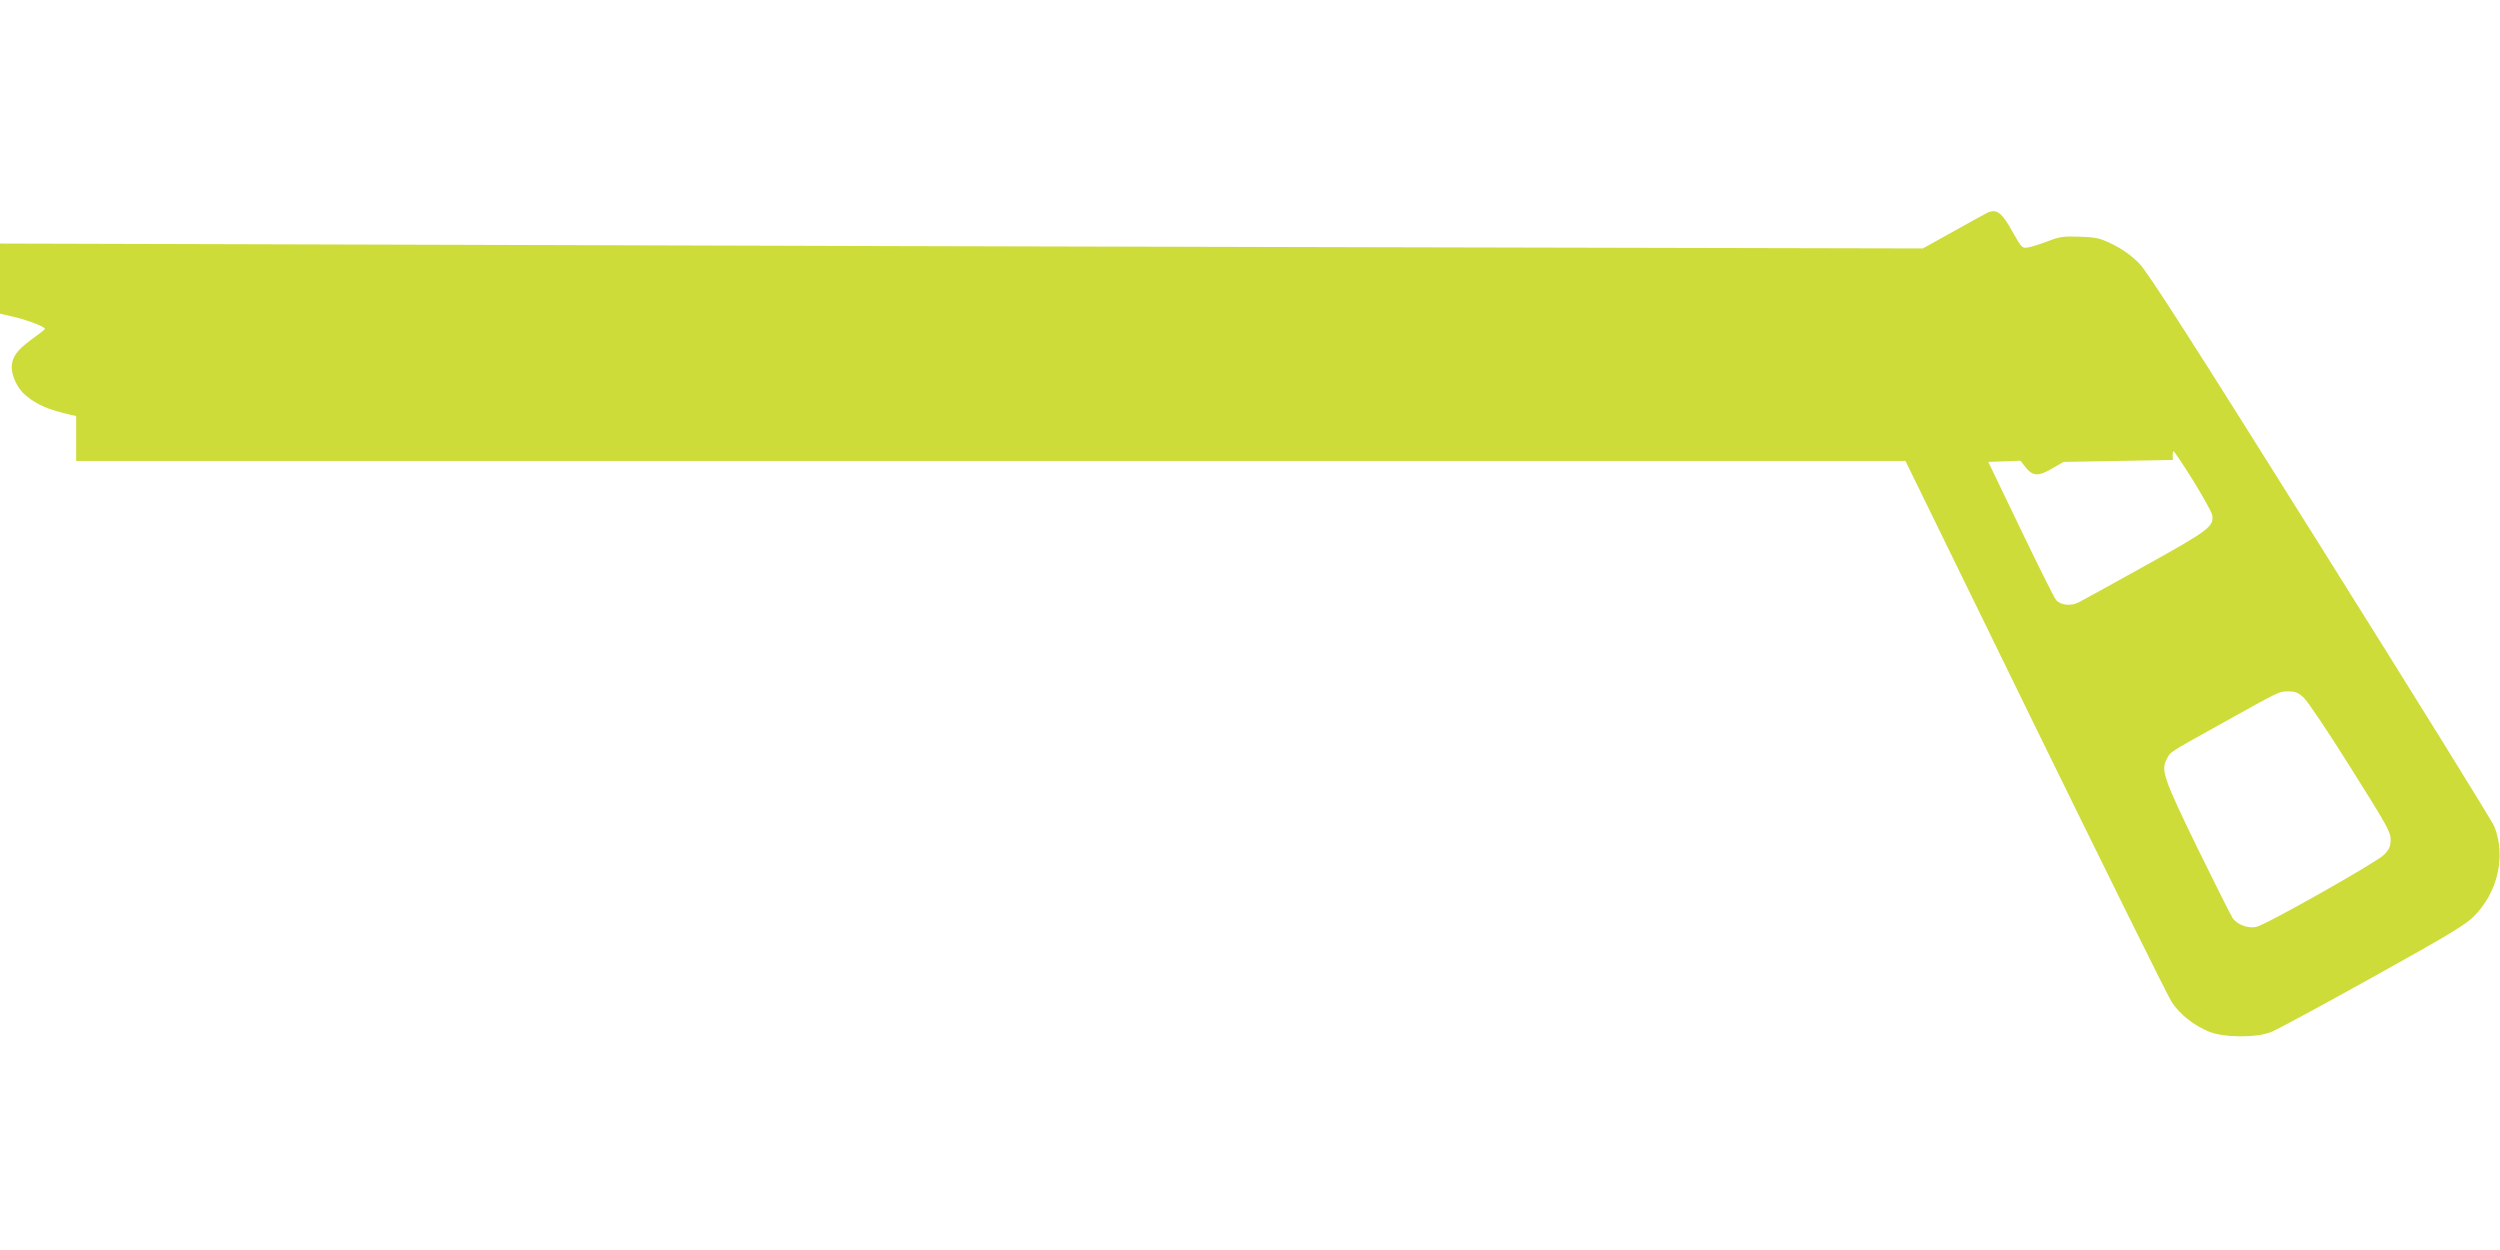 <?xml version="1.0" standalone="no"?>
<!DOCTYPE svg PUBLIC "-//W3C//DTD SVG 20010904//EN"
 "http://www.w3.org/TR/2001/REC-SVG-20010904/DTD/svg10.dtd">
<svg version="1.0" xmlns="http://www.w3.org/2000/svg"
 width="1280pt" height="640pt" viewBox="0 0 1280 640"
 preserveAspectRatio="xMidYMid meet">
<g transform="translate(0,640) scale(0.1,-0.1)"
fill="#cddc39" stroke="none">
<path d="M10180 5313 c-8 -4 -87 -46 -175 -96 l-160 -89 -2740 6 c-1507 3
-3722 9 -4922 13 l-2183 6 0 -180 0 -179 78 -18 c68 -17 152 -49 152 -60 0 -3
-31 -27 -70 -55 -75 -55 -100 -91 -100 -143 1 -46 31 -109 70 -141 57 -49 120
-76 233 -101 l27 -6 0 -115 0 -115 4683 0 4683 0 663 -1357 c366 -747 680
-1383 700 -1413 42 -64 114 -121 191 -152 75 -31 240 -32 316 -3 29 11 262
137 519 280 385 214 477 269 521 313 122 122 165 306 106 458 -10 27 -412 674
-892 1439 -665 1061 -885 1404 -928 1447 -37 38 -82 70 -131 95 -69 34 -85 38
-171 41 -84 3 -103 1 -165 -23 -38 -15 -84 -29 -102 -32 -30 -5 -32 -2 -80 82
-52 95 -78 115 -123 98z m1050 -1375 c51 -84 96 -163 97 -177 8 -57 -21 -78
-343 -257 -170 -95 -324 -179 -343 -189 -39 -19 -90 -14 -114 13 -8 9 -90 172
-181 362 l-166 345 83 3 82 3 28 -36 c37 -44 64 -45 137 -2 l55 32 280 5 280
5 -1 23 c0 12 2 22 5 22 3 -1 49 -69 101 -152z m565 -1110 c20 -18 128 -179
240 -358 183 -291 205 -329 205 -368 0 -34 -6 -49 -32 -77 -36 -38 -609 -362
-657 -371 -41 -9 -97 13 -119 44 -10 15 -92 178 -182 362 -173 356 -187 397
-156 454 20 38 3 27 274 178 311 173 300 168 349 168 35 0 50 -6 78 -32z"/>
</g>
</svg>
